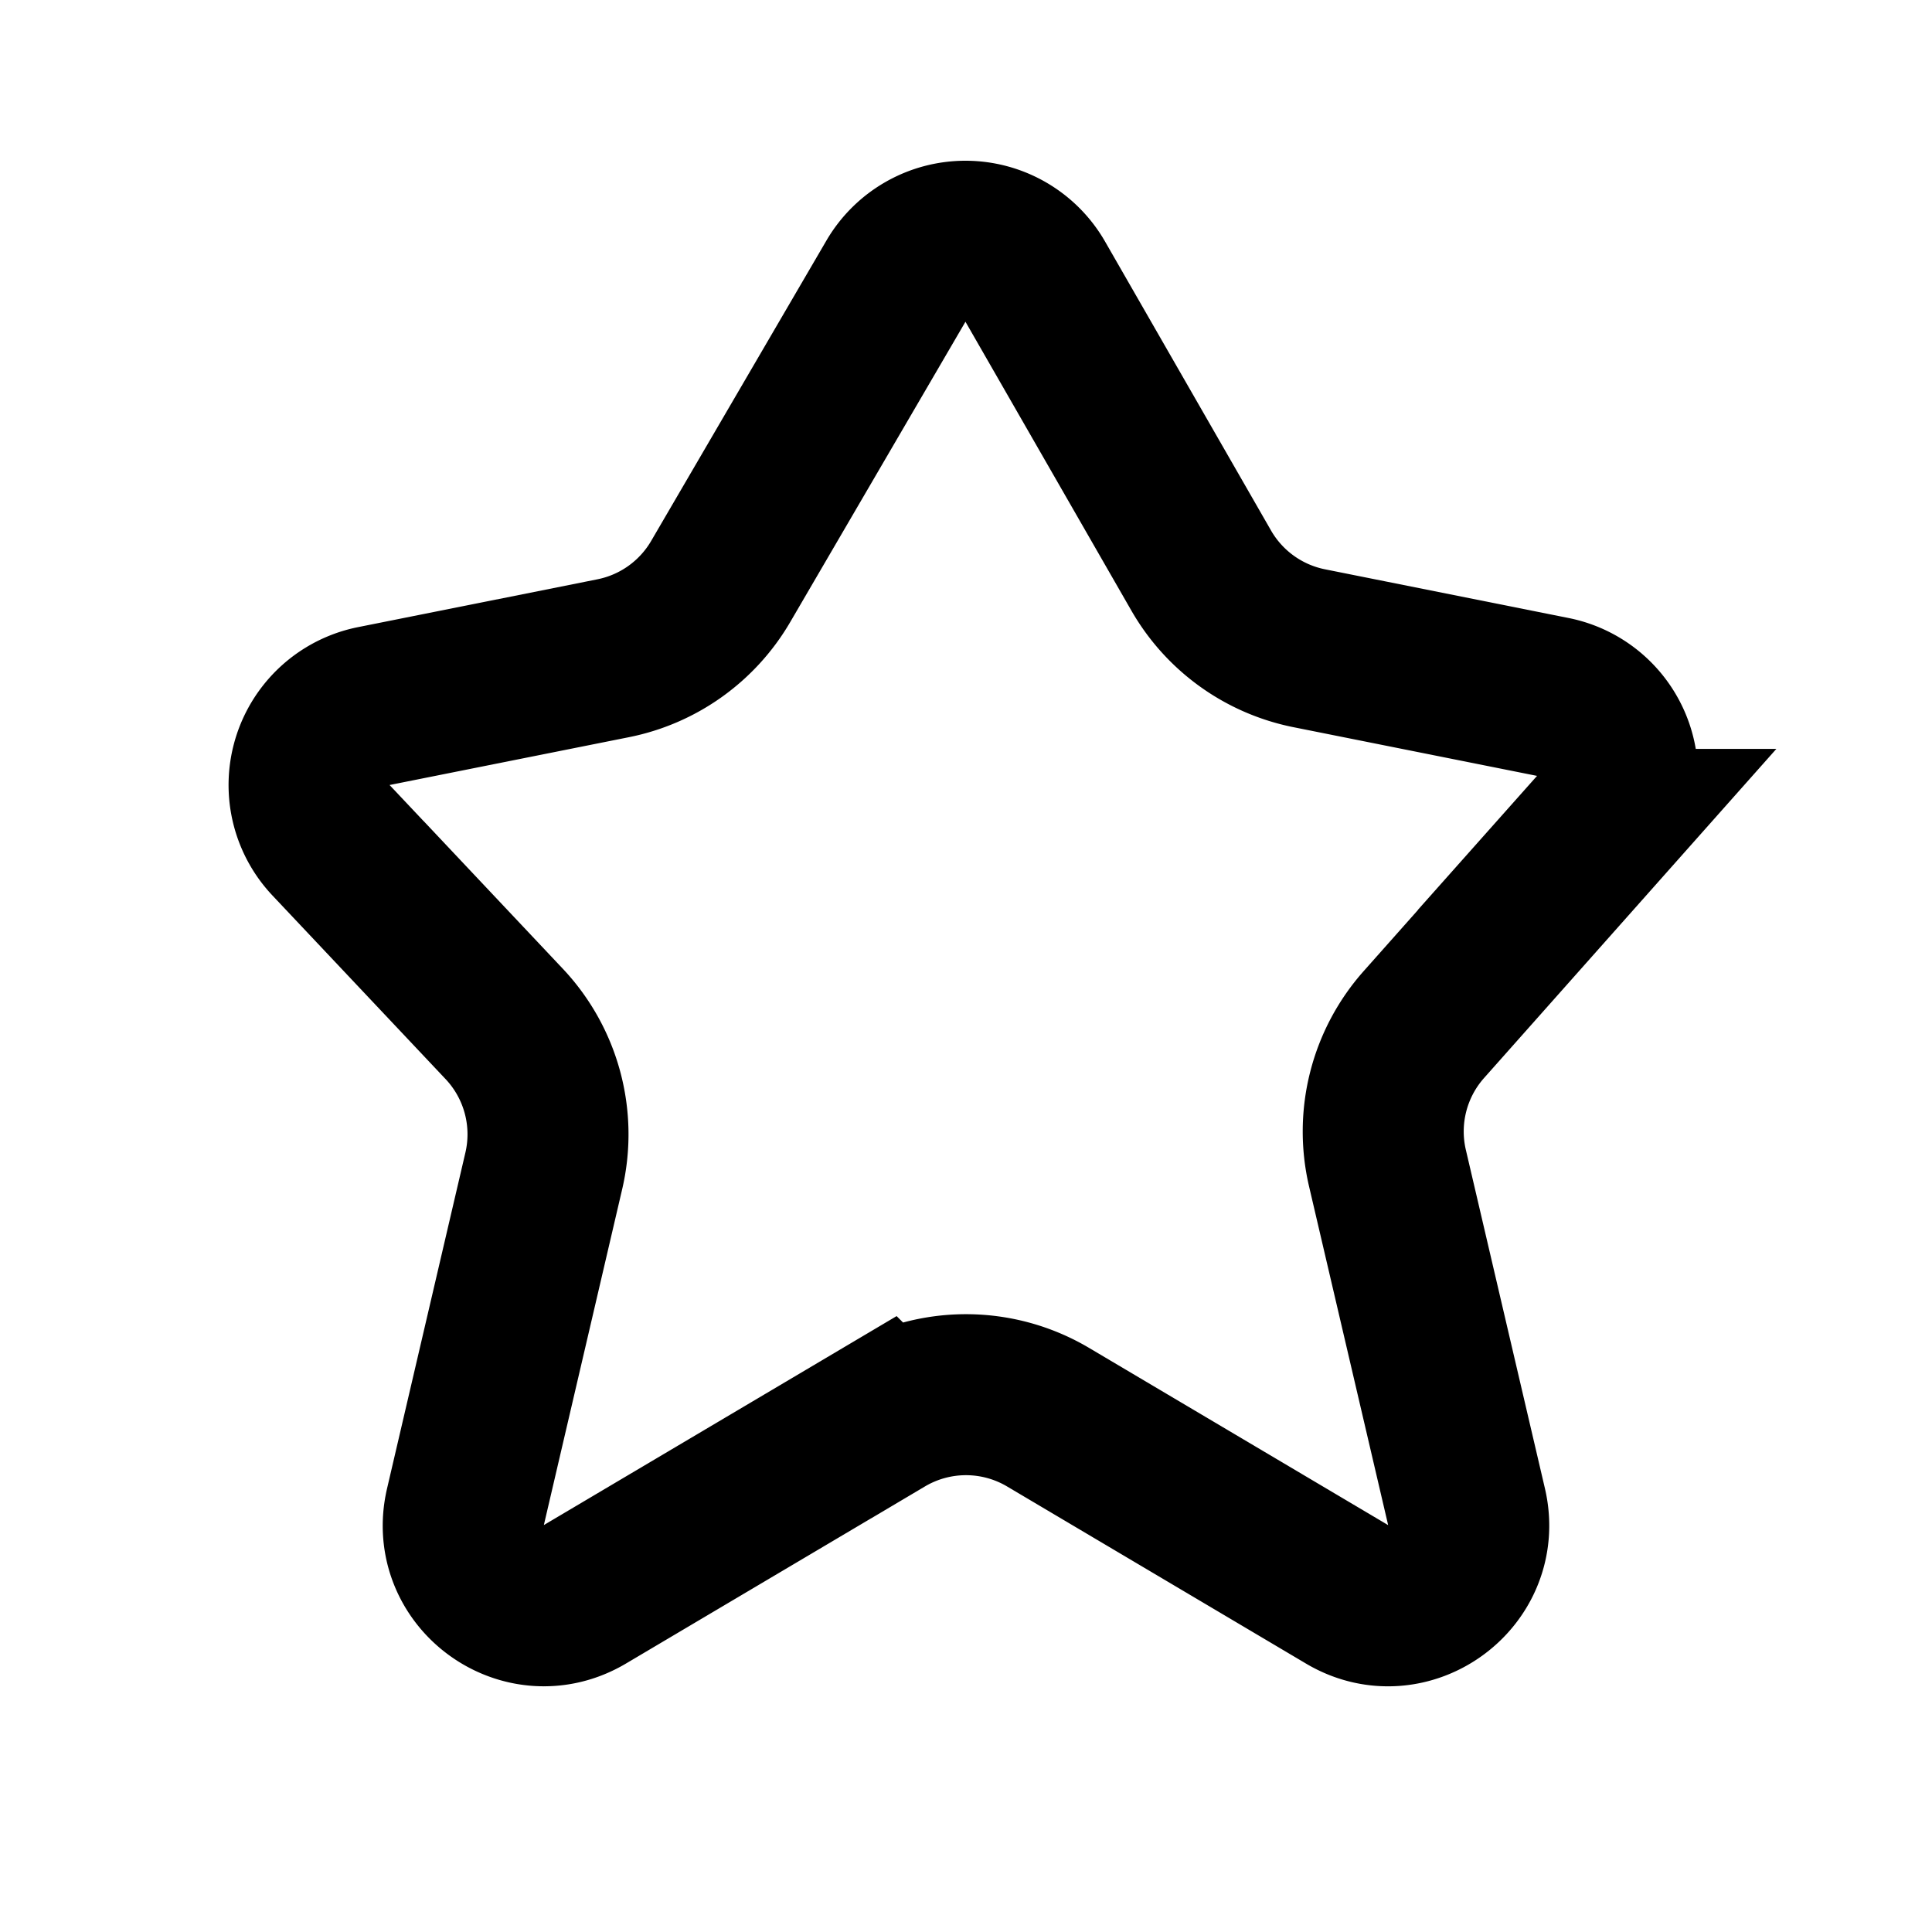 <svg xmlns="http://www.w3.org/2000/svg" width="24" height="24" fill="none"><path stroke="#FF4C6C" stroke-miterlimit="10" stroke-width="2" d="m14.922 7.088-2.062-3.59a1 1 0 0 0-1.73-.006L8.953 7.223a2 2 0 0 1-1.336.954l-2.973.594a1 1 0 0 0-.532 1.667l2.151 2.281a2 2 0 0 1 .492 1.827l-.973 4.172c-.2.858.726 1.536 1.484 1.087l3.714-2.2a2 2 0 0 1 2.04 0l3.713 2.2c.758.45 1.684-.23 1.485-1.087l-.983-4.209a2 2 0 0 1 .454-1.783l2.152-2.423a1 1 0 0 0-.55-1.645l-3.026-.605a2 2 0 0 1-1.343-.965Z" style="stroke:#ff4c6c;stroke:color(display-p3 1 .298 .423);stroke-opacity:1"/></svg>